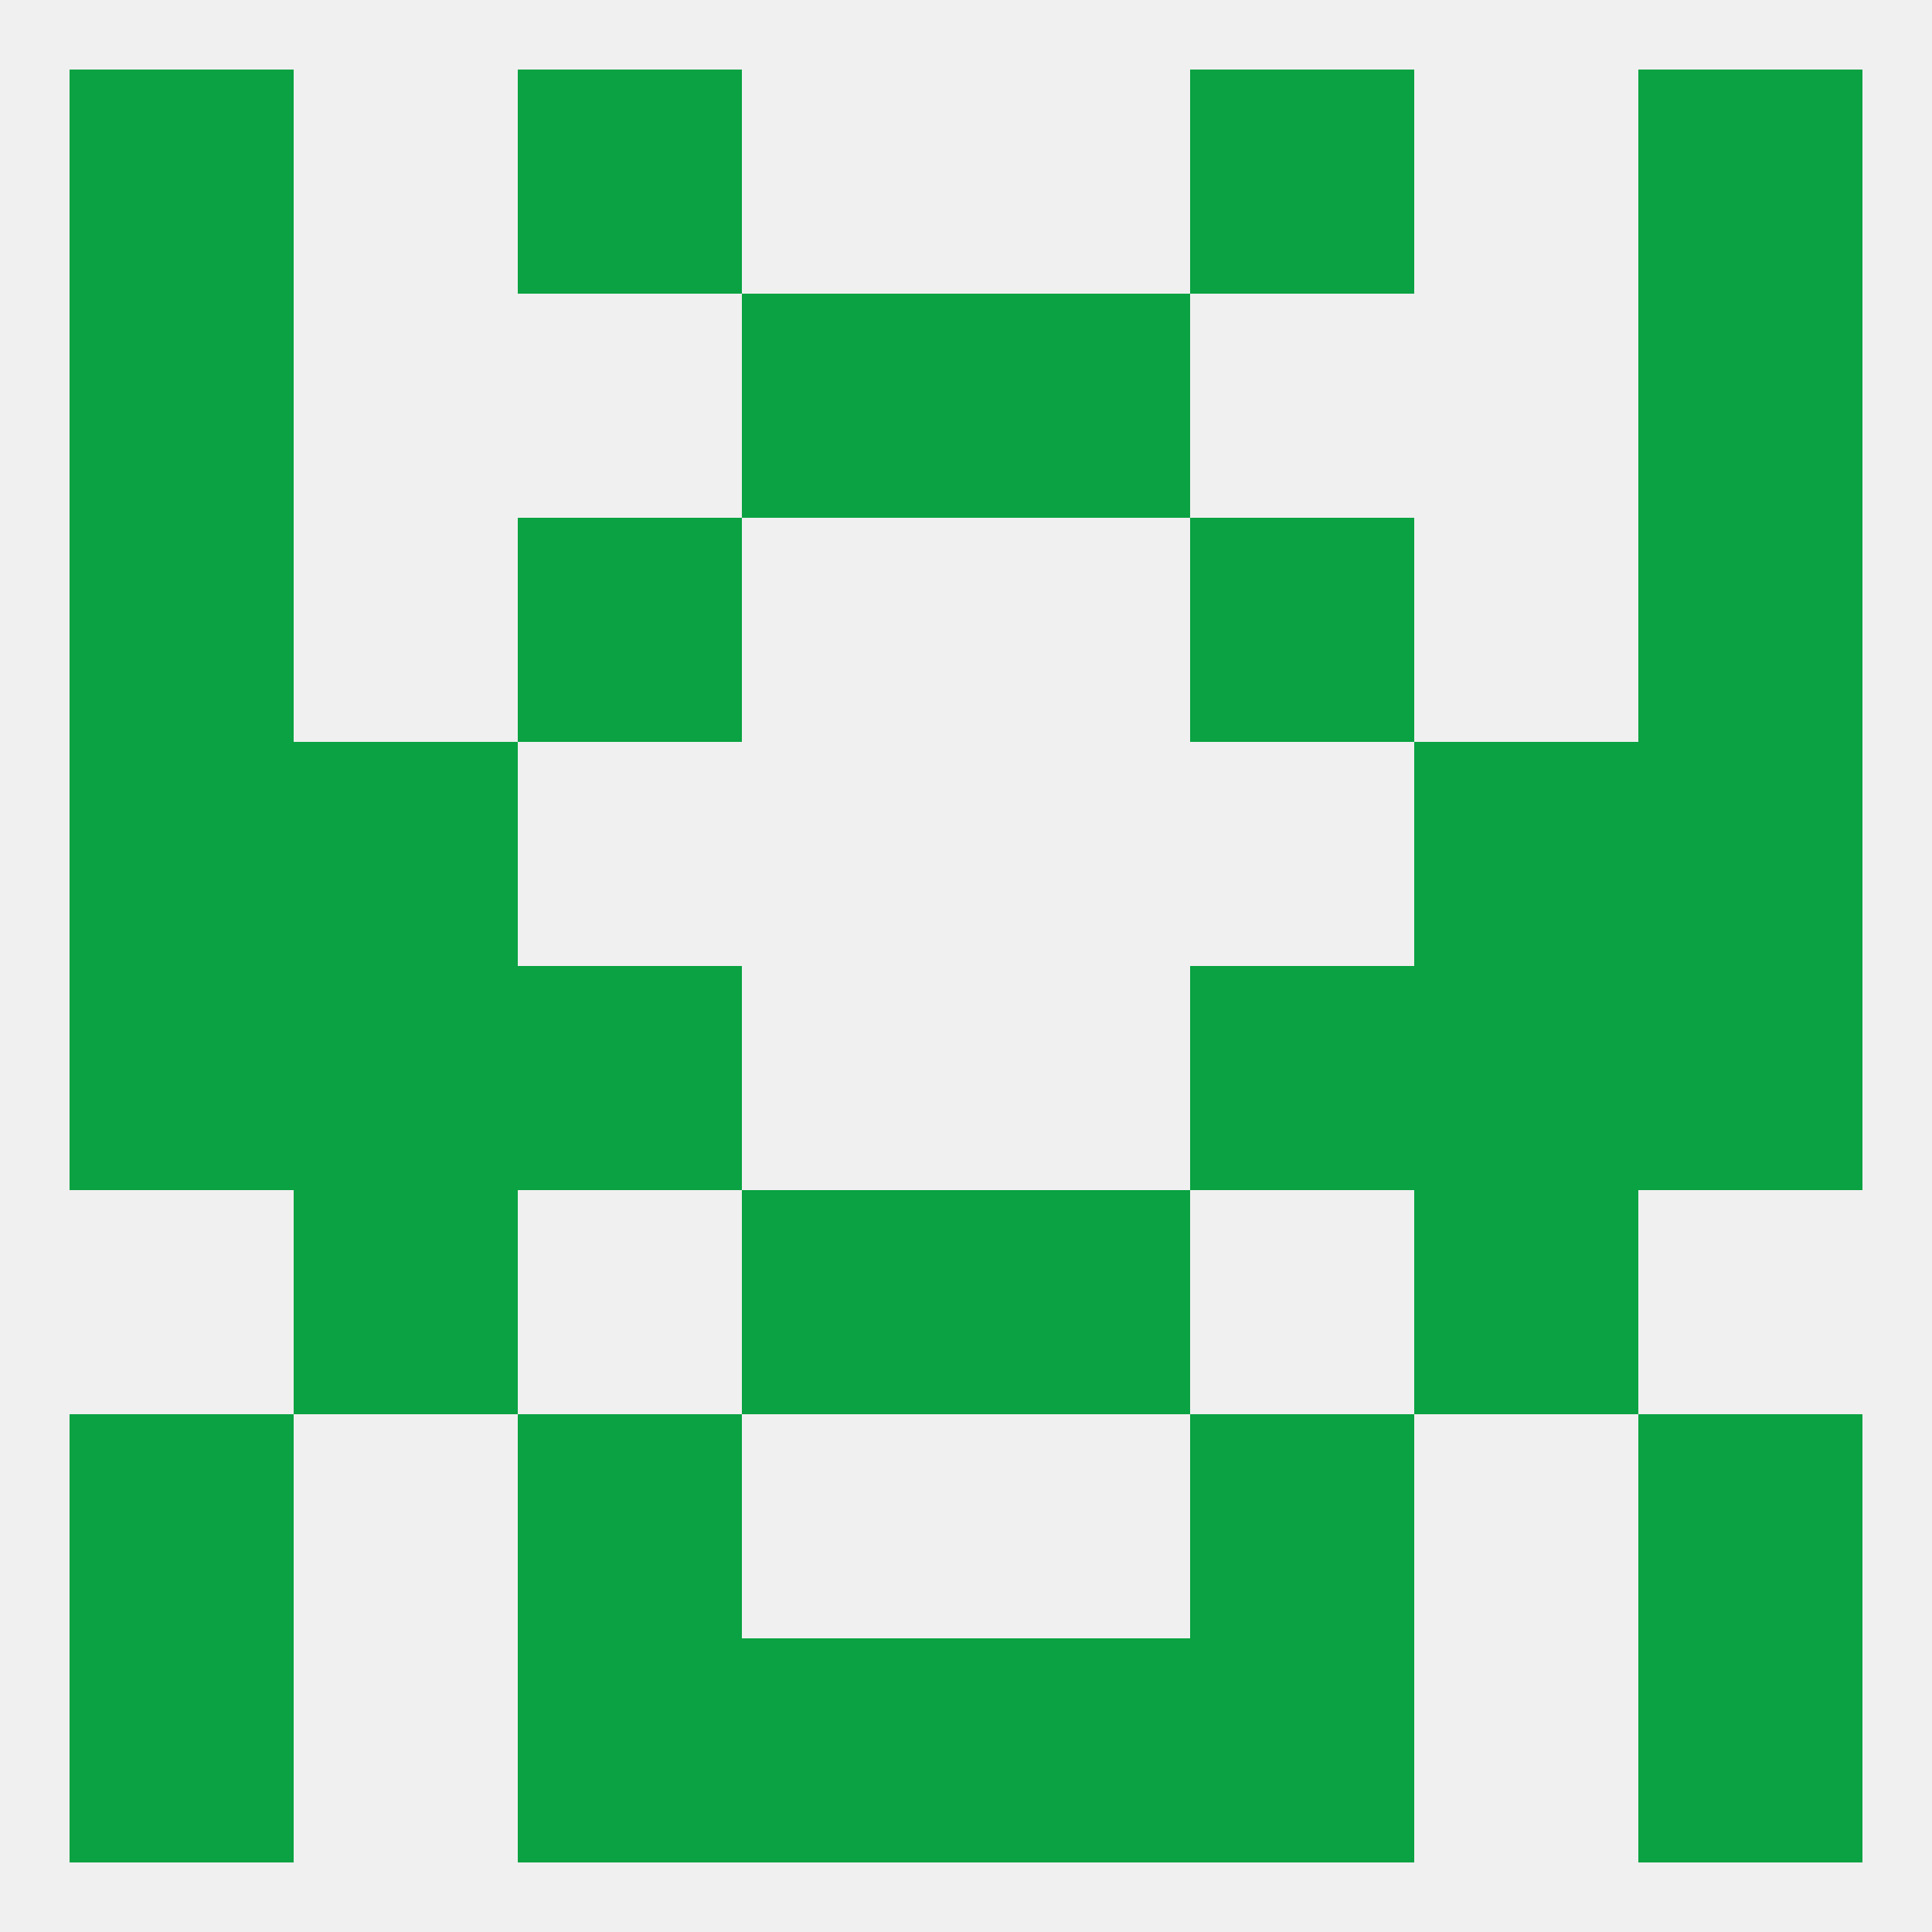 
<!--   <?xml version="1.0"?> -->
<svg version="1.1" baseprofile="full" xmlns="http://www.w3.org/2000/svg" xmlns:xlink="http://www.w3.org/1999/xlink" xmlns:ev="http://www.w3.org/2001/xml-events" width="250" height="250" viewBox="0 0 250 250" >
	<rect width="100%" height="100%" fill="rgba(240,240,240,255)"/>

	<rect x="9" y="9" width="29" height="29" fill="rgba(10,162,66,255)"/>
	<rect x="212" y="9" width="29" height="29" fill="rgba(10,162,66,255)"/>
	<rect x="67" y="9" width="29" height="29" fill="rgba(10,162,66,255)"/>
	<rect x="154" y="9" width="29" height="29" fill="rgba(10,162,66,255)"/>
	<rect x="96" y="212" width="29" height="29" fill="rgba(10,162,66,255)"/>
	<rect x="125" y="212" width="29" height="29" fill="rgba(10,162,66,255)"/>
	<rect x="67" y="212" width="29" height="29" fill="rgba(10,162,66,255)"/>
	<rect x="154" y="212" width="29" height="29" fill="rgba(10,162,66,255)"/>
	<rect x="9" y="212" width="29" height="29" fill="rgba(10,162,66,255)"/>
	<rect x="212" y="212" width="29" height="29" fill="rgba(10,162,66,255)"/>
	<rect x="67" y="183" width="29" height="29" fill="rgba(10,162,66,255)"/>
	<rect x="154" y="183" width="29" height="29" fill="rgba(10,162,66,255)"/>
	<rect x="9" y="183" width="29" height="29" fill="rgba(10,162,66,255)"/>
	<rect x="212" y="183" width="29" height="29" fill="rgba(10,162,66,255)"/>
	<rect x="183" y="125" width="29" height="29" fill="rgba(10,162,66,255)"/>
	<rect x="9" y="125" width="29" height="29" fill="rgba(10,162,66,255)"/>
	<rect x="212" y="125" width="29" height="29" fill="rgba(10,162,66,255)"/>
	<rect x="67" y="125" width="29" height="29" fill="rgba(10,162,66,255)"/>
	<rect x="154" y="125" width="29" height="29" fill="rgba(10,162,66,255)"/>
	<rect x="38" y="125" width="29" height="29" fill="rgba(10,162,66,255)"/>
	<rect x="38" y="154" width="29" height="29" fill="rgba(10,162,66,255)"/>
	<rect x="183" y="154" width="29" height="29" fill="rgba(10,162,66,255)"/>
	<rect x="96" y="154" width="29" height="29" fill="rgba(10,162,66,255)"/>
	<rect x="125" y="154" width="29" height="29" fill="rgba(10,162,66,255)"/>
	<rect x="38" y="96" width="29" height="29" fill="rgba(10,162,66,255)"/>
	<rect x="183" y="96" width="29" height="29" fill="rgba(10,162,66,255)"/>
	<rect x="9" y="96" width="29" height="29" fill="rgba(10,162,66,255)"/>
	<rect x="212" y="96" width="29" height="29" fill="rgba(10,162,66,255)"/>
	<rect x="67" y="67" width="29" height="29" fill="rgba(10,162,66,255)"/>
	<rect x="154" y="67" width="29" height="29" fill="rgba(10,162,66,255)"/>
	<rect x="9" y="67" width="29" height="29" fill="rgba(10,162,66,255)"/>
	<rect x="212" y="67" width="29" height="29" fill="rgba(10,162,66,255)"/>
	<rect x="9" y="38" width="29" height="29" fill="rgba(10,162,66,255)"/>
	<rect x="212" y="38" width="29" height="29" fill="rgba(10,162,66,255)"/>
	<rect x="96" y="38" width="29" height="29" fill="rgba(10,162,66,255)"/>
	<rect x="125" y="38" width="29" height="29" fill="rgba(10,162,66,255)"/>
</svg>